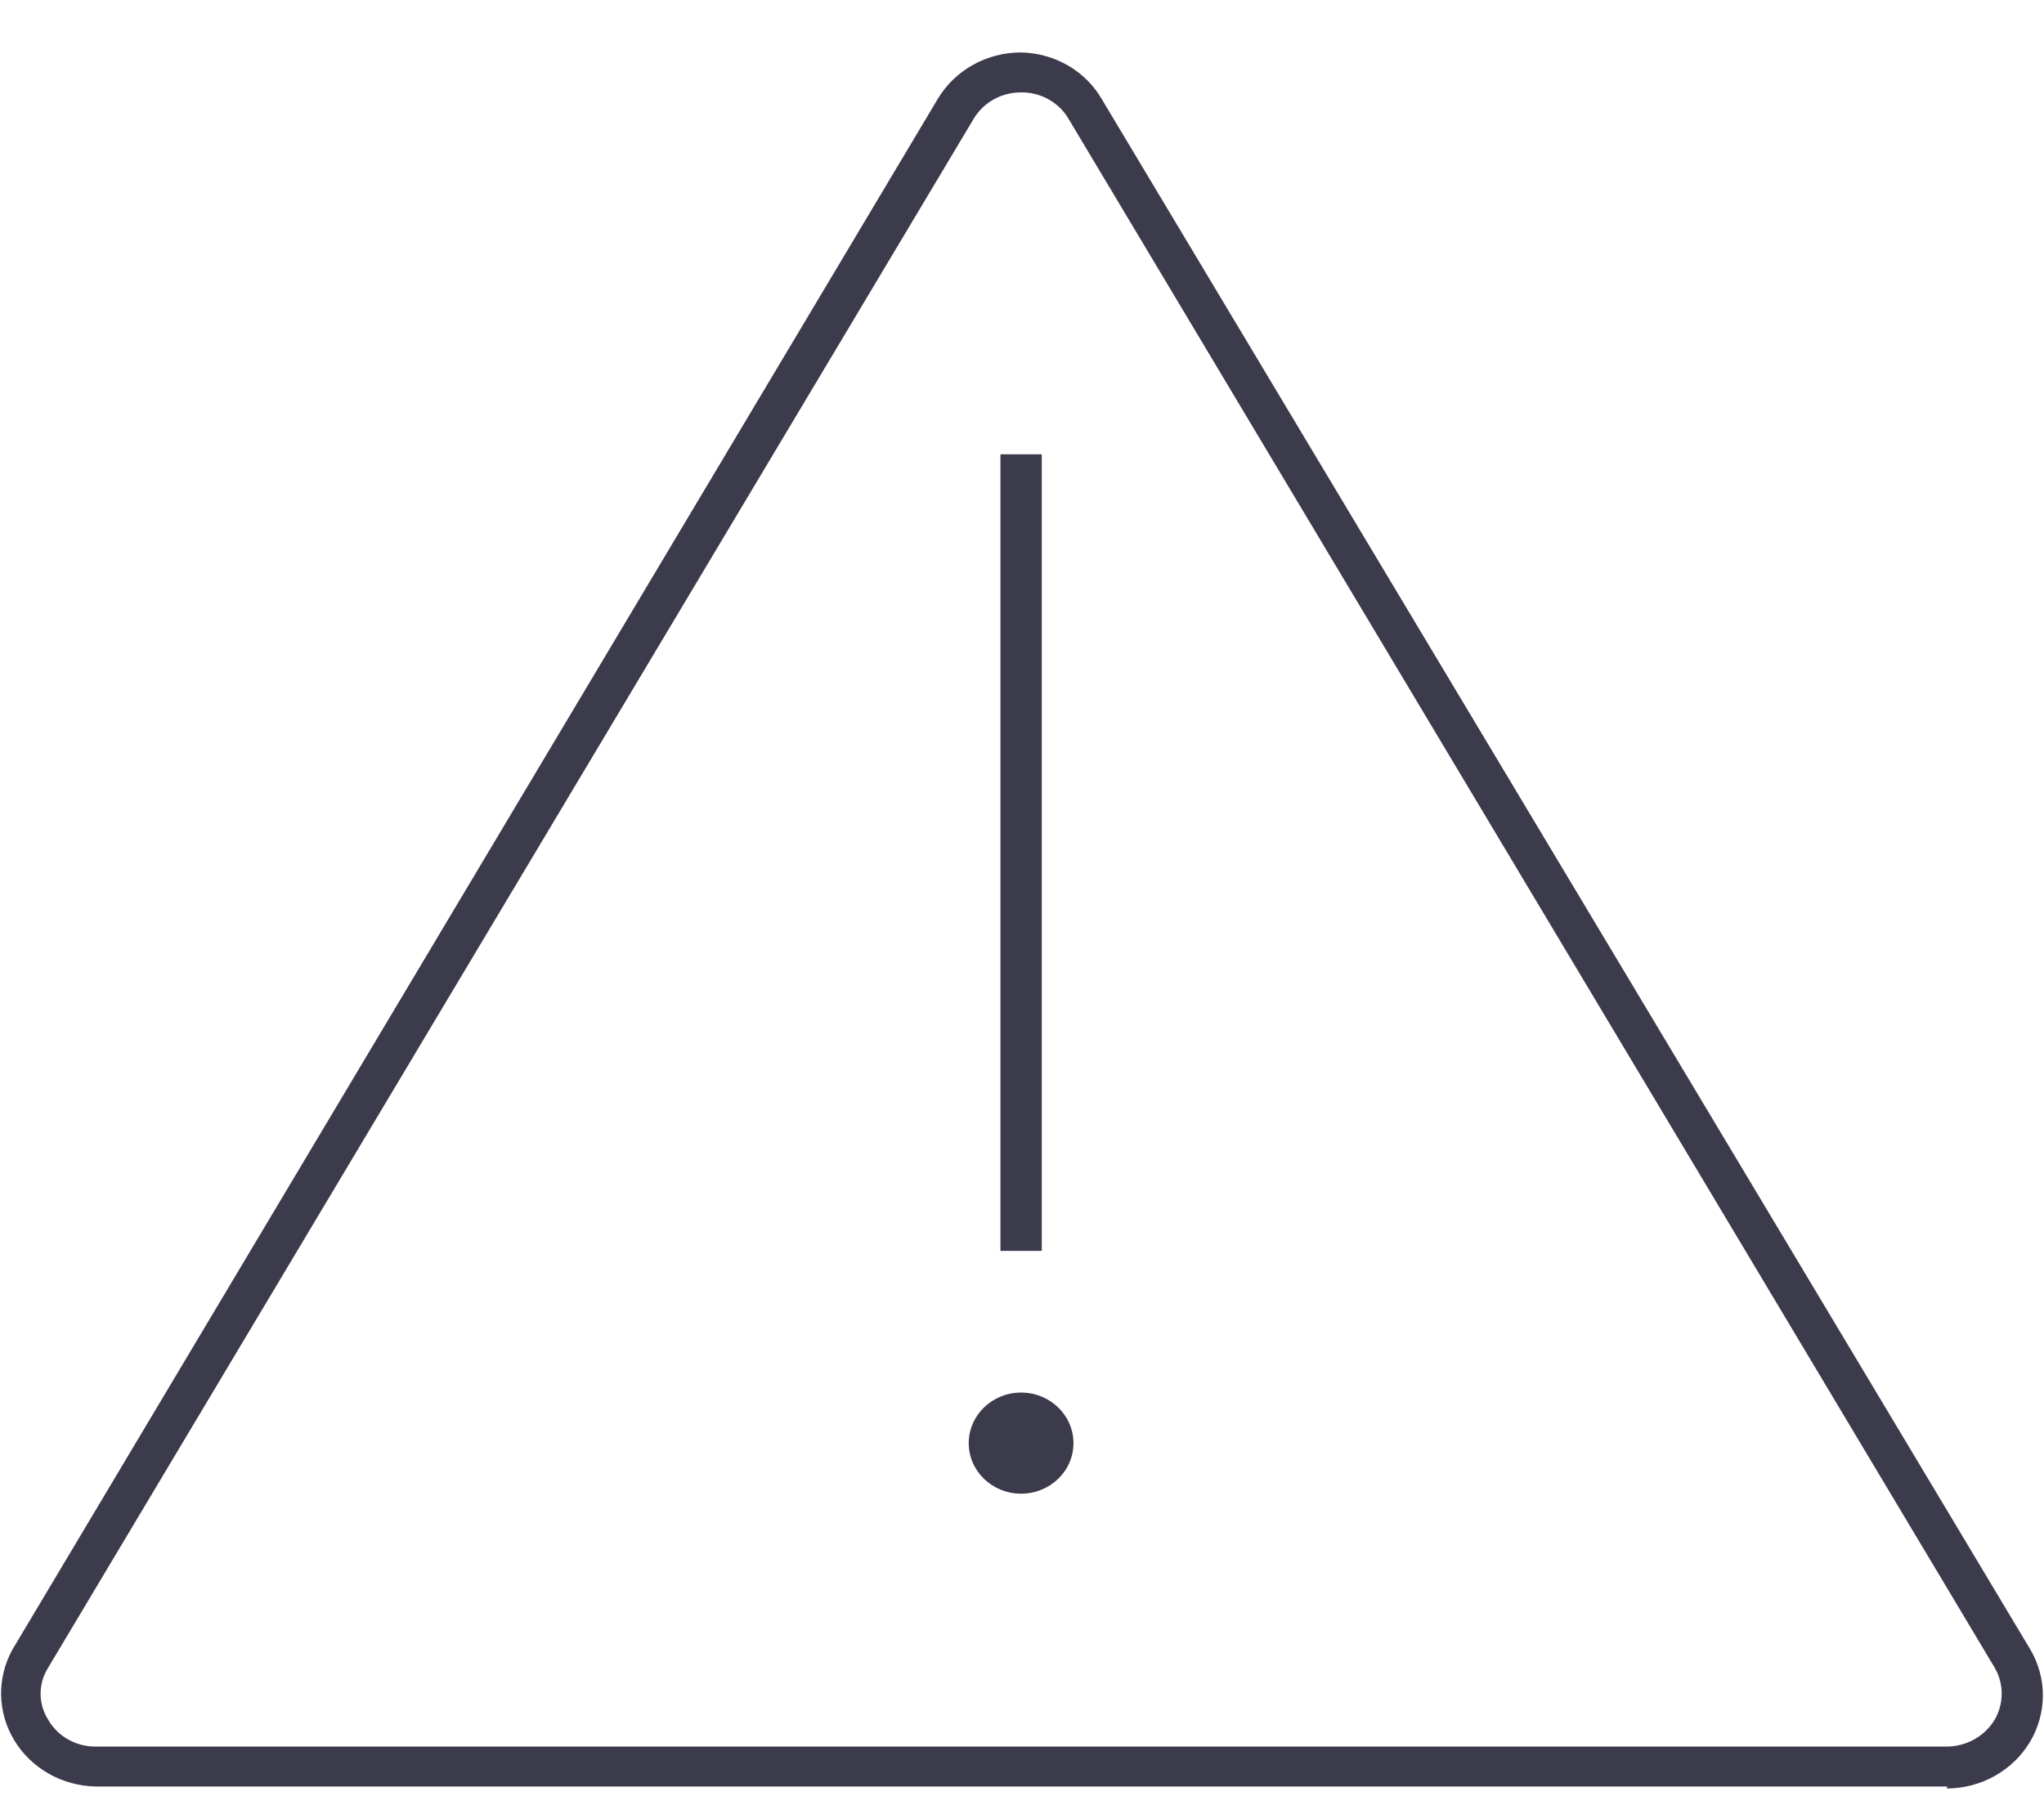 <?xml version="1.0" encoding="UTF-8"?> <svg xmlns="http://www.w3.org/2000/svg" width="33" height="29" viewBox="0 0 33 29" fill="none"><path d="M31.434 28.847H1.548C1.281 28.842 1.02 28.772 0.79 28.642C0.56 28.512 0.368 28.327 0.233 28.105C0.097 27.883 0.024 27.631 0.018 27.373C0.013 27.115 0.076 26.861 0.202 26.634L15.139 1.599C15.275 1.37 15.471 1.18 15.707 1.048C15.944 0.916 16.212 0.846 16.485 0.847C16.751 0.852 17.011 0.924 17.24 1.056C17.468 1.187 17.657 1.375 17.787 1.599L32.779 26.634C32.913 26.862 32.983 27.12 32.982 27.382C32.98 27.644 32.908 27.902 32.772 28.129C32.636 28.356 32.441 28.544 32.206 28.676C31.971 28.808 31.705 28.878 31.434 28.879V28.847ZM16.485 1.492C16.329 1.491 16.176 1.531 16.041 1.606C15.906 1.682 15.795 1.79 15.718 1.921L0.78 26.924C0.699 27.051 0.655 27.198 0.655 27.348C0.655 27.498 0.699 27.645 0.78 27.773C0.856 27.904 0.968 28.014 1.103 28.089C1.238 28.165 1.392 28.204 1.548 28.202H31.434C31.589 28.201 31.741 28.16 31.876 28.085C32.01 28.01 32.122 27.902 32.201 27.773C32.277 27.643 32.317 27.497 32.317 27.348C32.317 27.199 32.277 27.053 32.201 26.924L17.253 1.921C17.177 1.79 17.065 1.68 16.93 1.605C16.795 1.529 16.641 1.49 16.485 1.492Z" fill="#3B3B4B"></path><path d="M16.819 7.336H16.152V20.198H16.819V7.336Z" fill="#3B3B4B"></path><path d="M16.485 24.119C16.952 24.119 17.331 23.754 17.331 23.303C17.331 22.852 16.952 22.486 16.485 22.486C16.019 22.486 15.64 22.852 15.64 23.303C15.64 23.754 16.019 24.119 16.485 24.119Z" fill="#3B3B4B"></path></svg> 